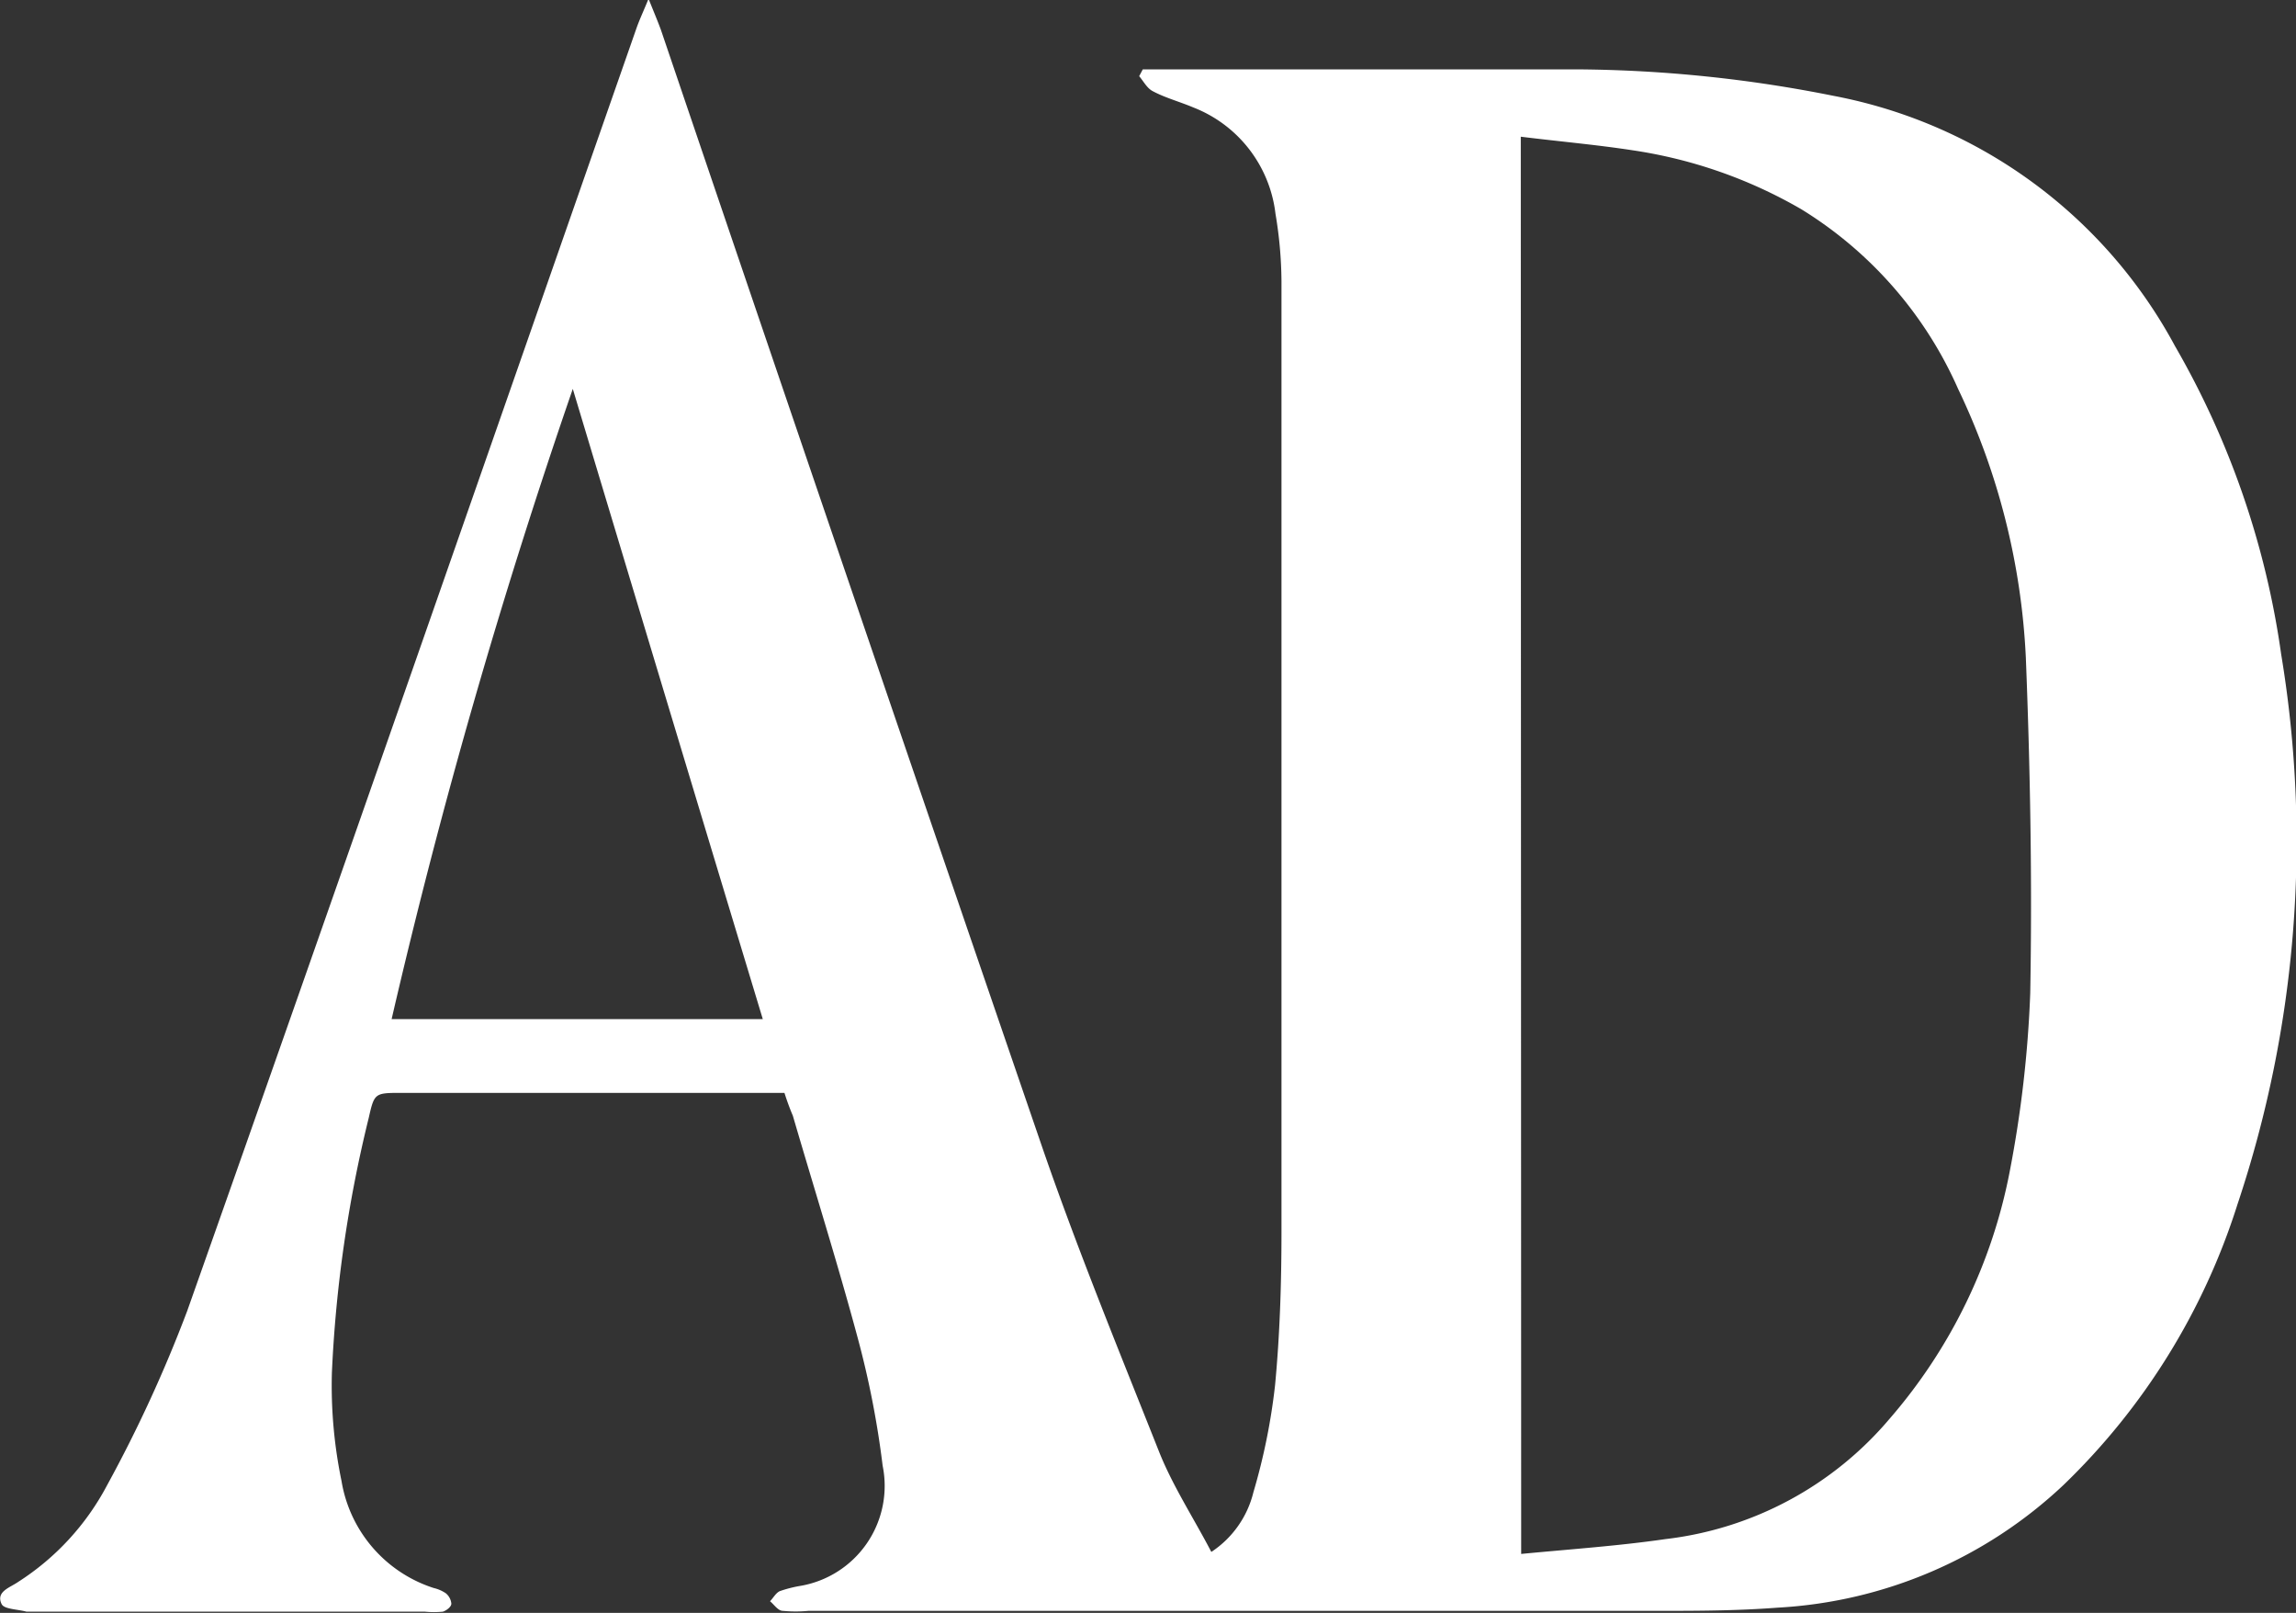 <svg id="Livello_1" data-name="Livello 1" xmlns="http://www.w3.org/2000/svg" viewBox="0 0 57.28 40.23"><rect x="0" y="0" width="57.28" height="40.23" fill="#333333" stroke="none"/><defs><style>.cls-1{fill:#fff;}</style></defs><title>AD-italia-wh</title><path class="cls-1" d="M288.09,429.11h-9.54c-.68,0-.69,0-.83.62a32.52,32.52,0,0,0-.92,6.36,11.7,11.7,0,0,0,.24,2.7,3.38,3.38,0,0,0,2.3,2.67.91.91,0,0,1,.3.13.38.38,0,0,1,.14.26c0,.08-.12.17-.21.2a2.23,2.23,0,0,1-.45,0h-9.94c-.22-.06-.56-.06-.62-.19-.15-.31.21-.41.41-.55a6.42,6.42,0,0,0,2.22-2.41,34.25,34.25,0,0,0,2-4.35c3.77-10.66,7.48-21.33,11.21-32,.07-.2.16-.39.3-.73.14.35.23.56.31.78q4.75,14,9.54,27.95c.88,2.54,1.89,5,2.89,7.52.34.85.85,1.63,1.3,2.49a2.49,2.49,0,0,0,1.05-1.49,15.41,15.41,0,0,0,.54-2.67c.12-1.26.16-2.55.16-3.82q0-11.87,0-23.72a10.49,10.49,0,0,0-.15-1.68,3.25,3.25,0,0,0-2.05-2.65c-.33-.14-.7-.24-1-.4-.15-.07-.24-.25-.35-.38l.09-.17h.7c3.38,0,6.76,0,10.14,0a33.47,33.47,0,0,1,6.39.66,12.27,12.27,0,0,1,8.52,6.24,21.26,21.26,0,0,1,2.65,7.69,28.52,28.52,0,0,1-1.09,13.72,16.72,16.72,0,0,1-4.34,7,11.29,11.29,0,0,1-7.13,3.06c-.91.07-1.82.08-2.73.08H288.69a3.41,3.41,0,0,1-.64,0c-.12,0-.22-.16-.32-.24.08-.08.14-.2.24-.25a3.07,3.07,0,0,1,.5-.13,2.53,2.53,0,0,0,2.07-3,22.9,22.9,0,0,0-.62-3.18c-.5-1.86-1.08-3.7-1.62-5.55C288.24,429.54,288.17,429.36,288.09,429.11Zm18.38,11.5c1.25-.12,2.43-.2,3.6-.37a8.63,8.63,0,0,0,5.59-3,13.22,13.22,0,0,0,3-6.18,29,29,0,0,0,.51-4.44c.05-2.79,0-5.59-.11-8.37a17.4,17.4,0,0,0-1.69-6.7,10,10,0,0,0-3.91-4.48,11.83,11.83,0,0,0-4.2-1.47c-.91-.14-1.83-.22-2.8-.34Zm-18.92-13.34c-1.6-5.29-3.17-10.5-4.74-15.72a155.8,155.8,0,0,0-4.52,15.72Z" transform="translate(-268.52 -401.85)"/></svg>